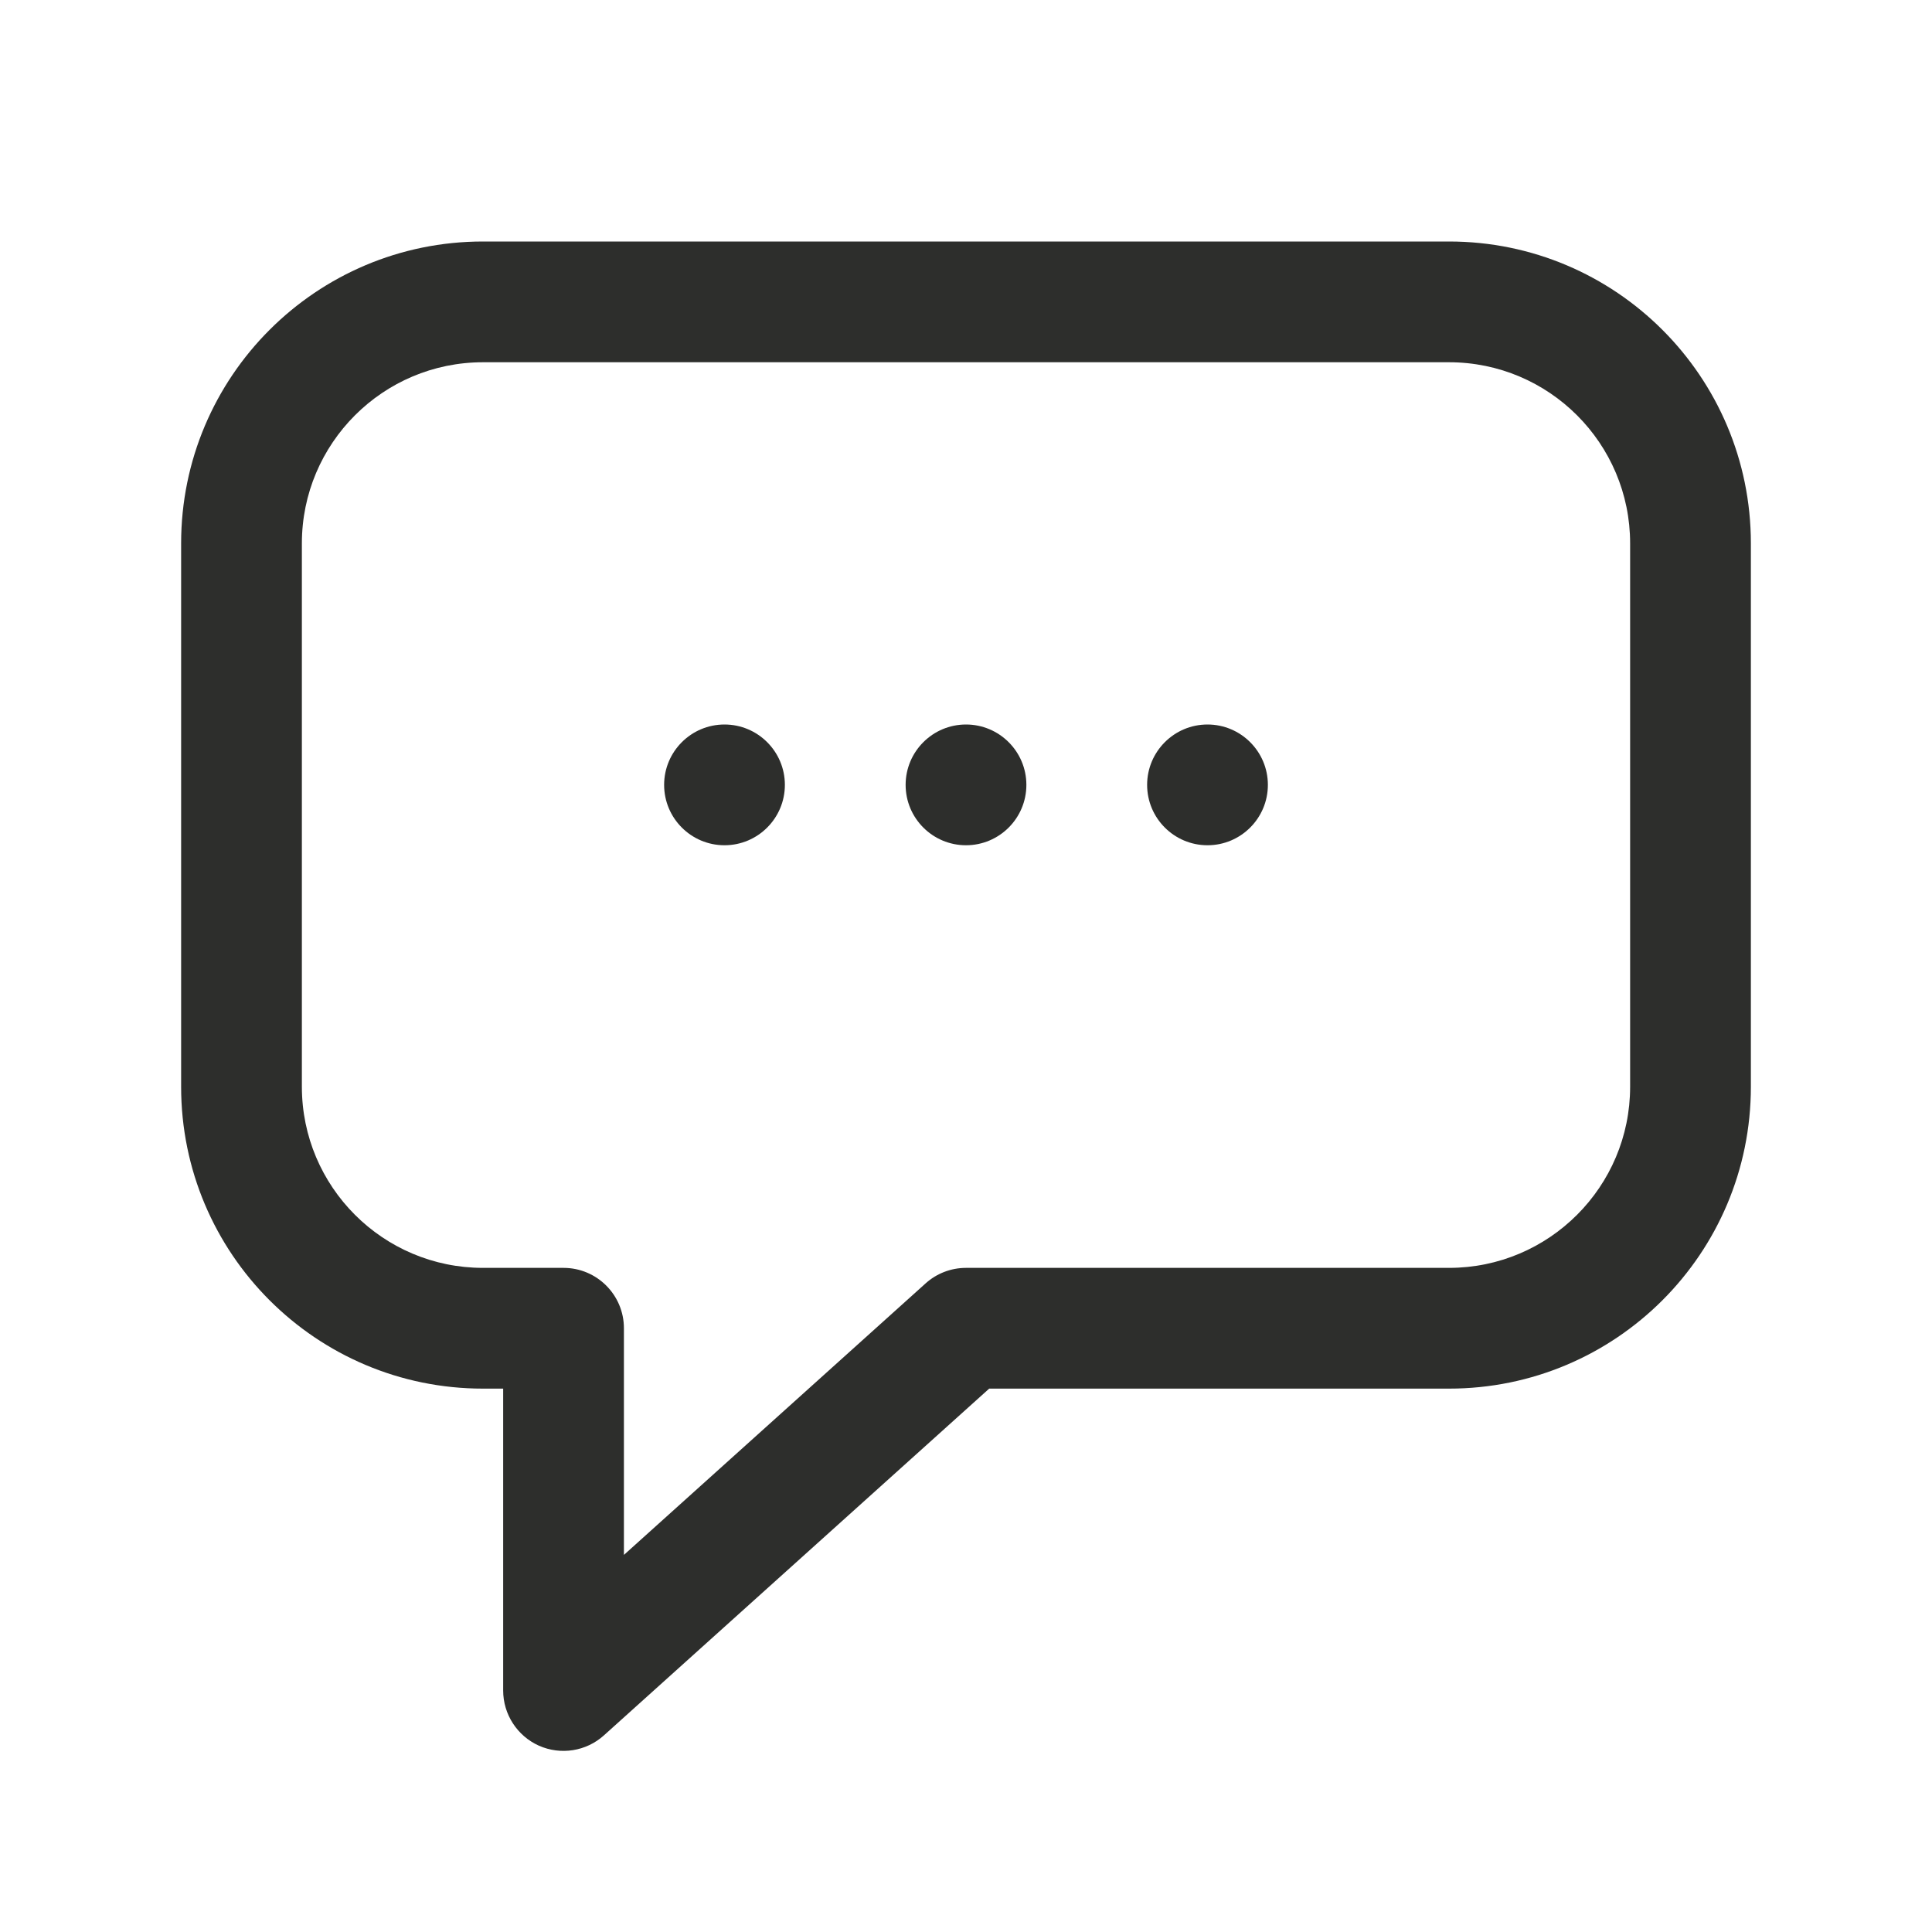 <svg width="16" height="16" viewBox="0 0 16 16" fill="none" xmlns="http://www.w3.org/2000/svg">
<path d="M6.5 6.5C6.5 6.776 6.276 7 6 7C5.724 7 5.5 6.776 5.5 6.5C5.5 6.224 5.724 6 6 6C6.276 6 6.5 6.224 6.5 6.5Z" fill="#2D2E2C"/>
<path d="M8.5 6.5C8.5 6.776 8.276 7 8 7C7.724 7 7.5 6.776 7.5 6.5C7.5 6.224 7.724 6 8 6C8.276 6 8.5 6.224 8.5 6.5Z" fill="#2D2E2C"/>
<path d="M10 7C10.276 7 10.5 6.776 10.5 6.5C10.5 6.224 10.276 6 10 6C9.724 6 9.5 6.224 9.5 6.5C9.5 6.776 9.724 7 10 7Z" fill="#2D2E2C"/>
<path fill-rule="evenodd" clip-rule="evenodd" d="M4 2C2.619 2 1.5 3.119 1.5 4.5V9C1.5 10.381 2.619 11.5 4 11.5H4.167V14C4.167 14.197 4.283 14.376 4.463 14.457C4.644 14.537 4.854 14.504 5.001 14.372L8.192 11.5H12C13.381 11.5 14.5 10.381 14.5 9V4.5C14.5 3.119 13.381 2 12 2H4ZM2.5 4.5C2.5 3.672 3.172 3 4 3H12C12.828 3 13.5 3.672 13.5 4.5V9C13.5 9.828 12.828 10.5 12 10.5H8C7.876 10.5 7.757 10.546 7.666 10.628L5.167 12.877V11C5.167 10.724 4.943 10.5 4.667 10.5H4C3.172 10.5 2.5 9.828 2.5 9L2.5 4.5Z" fill="#2D2E2C"/>
</svg>
